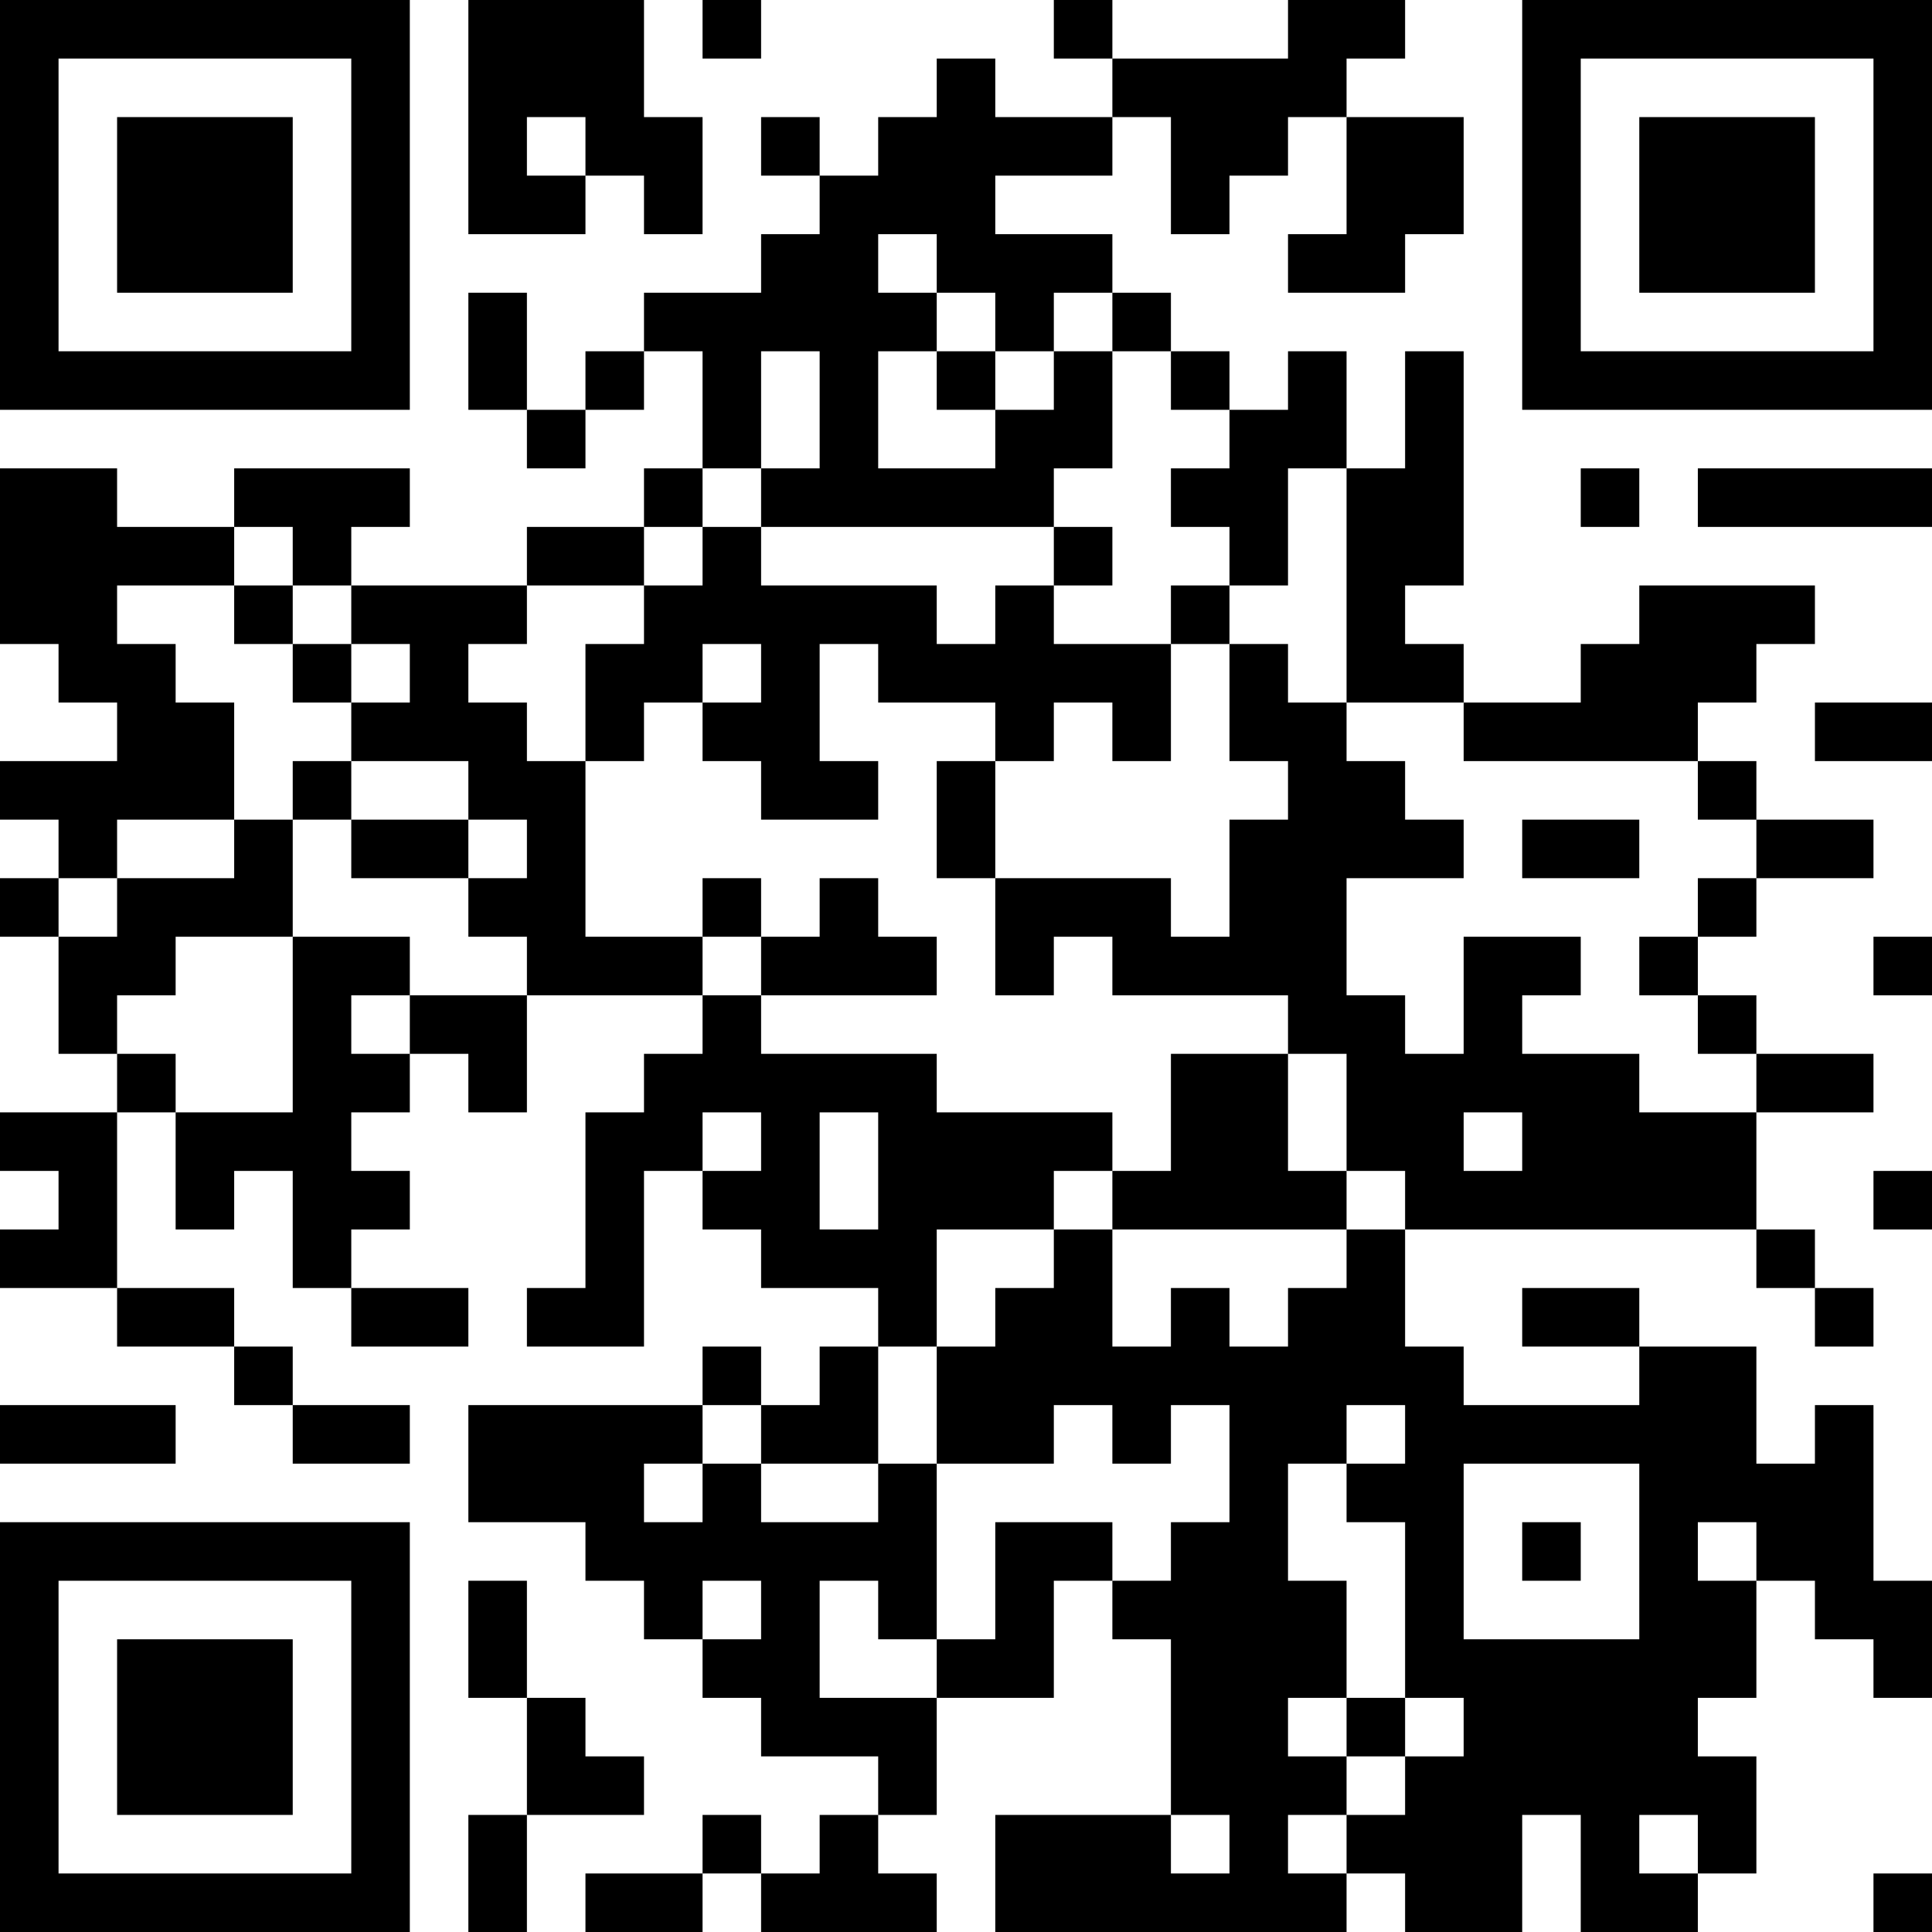 <?xml version="1.0" encoding="UTF-8"?>
<svg xmlns="http://www.w3.org/2000/svg" version="1.1" width="300" height="300" viewBox="0 0 300 300"><rect x="0" y="0" width="300" height="300" fill="#ffffff"/><g transform="scale(9.091)"><g transform="translate(0,0)"><path fill-rule="evenodd" d="M8 0L8 4L10 4L10 3L11 3L11 4L12 4L12 2L11 2L11 0ZM12 0L12 1L13 1L13 0ZM18 0L18 1L19 1L19 2L17 2L17 1L16 1L16 2L15 2L15 3L14 3L14 2L13 2L13 3L14 3L14 4L13 4L13 5L11 5L11 6L10 6L10 7L9 7L9 5L8 5L8 7L9 7L9 8L10 8L10 7L11 7L11 6L12 6L12 8L11 8L11 9L9 9L9 10L6 10L6 9L7 9L7 8L4 8L4 9L2 9L2 8L0 8L0 11L1 11L1 12L2 12L2 13L0 13L0 14L1 14L1 15L0 15L0 16L1 16L1 18L2 18L2 19L0 19L0 20L1 20L1 21L0 21L0 22L2 22L2 23L4 23L4 24L5 24L5 25L7 25L7 24L5 24L5 23L4 23L4 22L2 22L2 19L3 19L3 21L4 21L4 20L5 20L5 22L6 22L6 23L8 23L8 22L6 22L6 21L7 21L7 20L6 20L6 19L7 19L7 18L8 18L8 19L9 19L9 17L12 17L12 18L11 18L11 19L10 19L10 22L9 22L9 23L11 23L11 20L12 20L12 21L13 21L13 22L15 22L15 23L14 23L14 24L13 24L13 23L12 23L12 24L8 24L8 26L10 26L10 27L11 27L11 28L12 28L12 29L13 29L13 30L15 30L15 31L14 31L14 32L13 32L13 31L12 31L12 32L10 32L10 33L12 33L12 32L13 32L13 33L16 33L16 32L15 32L15 31L16 31L16 29L18 29L18 27L19 27L19 28L20 28L20 31L17 31L17 33L23 33L23 32L24 32L24 33L26 33L26 31L27 31L27 33L29 33L29 32L30 32L30 30L29 30L29 29L30 29L30 27L31 27L31 28L32 28L32 29L33 29L33 27L32 27L32 24L31 24L31 25L30 25L30 23L28 23L28 22L26 22L26 23L28 23L28 24L25 24L25 23L24 23L24 21L30 21L30 22L31 22L31 23L32 23L32 22L31 22L31 21L30 21L30 19L32 19L32 18L30 18L30 17L29 17L29 16L30 16L30 15L32 15L32 14L30 14L30 13L29 13L29 12L30 12L30 11L31 11L31 10L28 10L28 11L27 11L27 12L25 12L25 11L24 11L24 10L25 10L25 6L24 6L24 8L23 8L23 6L22 6L22 7L21 7L21 6L20 6L20 5L19 5L19 4L17 4L17 3L19 3L19 2L20 2L20 4L21 4L21 3L22 3L22 2L23 2L23 4L22 4L22 5L24 5L24 4L25 4L25 2L23 2L23 1L24 1L24 0L22 0L22 1L19 1L19 0ZM9 2L9 3L10 3L10 2ZM15 4L15 5L16 5L16 6L15 6L15 8L17 8L17 7L18 7L18 6L19 6L19 8L18 8L18 9L13 9L13 8L14 8L14 6L13 6L13 8L12 8L12 9L11 9L11 10L9 10L9 11L8 11L8 12L9 12L9 13L10 13L10 16L12 16L12 17L13 17L13 18L16 18L16 19L19 19L19 20L18 20L18 21L16 21L16 23L15 23L15 25L13 25L13 24L12 24L12 25L11 25L11 26L12 26L12 25L13 25L13 26L15 26L15 25L16 25L16 28L15 28L15 27L14 27L14 29L16 29L16 28L17 28L17 26L19 26L19 27L20 27L20 26L21 26L21 24L20 24L20 25L19 25L19 24L18 24L18 25L16 25L16 23L17 23L17 22L18 22L18 21L19 21L19 23L20 23L20 22L21 22L21 23L22 23L22 22L23 22L23 21L24 21L24 20L23 20L23 18L22 18L22 17L19 17L19 16L18 16L18 17L17 17L17 15L20 15L20 16L21 16L21 14L22 14L22 13L21 13L21 11L22 11L22 12L23 12L23 13L24 13L24 14L25 14L25 15L23 15L23 17L24 17L24 18L25 18L25 16L27 16L27 17L26 17L26 18L28 18L28 19L30 19L30 18L29 18L29 17L28 17L28 16L29 16L29 15L30 15L30 14L29 14L29 13L25 13L25 12L23 12L23 8L22 8L22 10L21 10L21 9L20 9L20 8L21 8L21 7L20 7L20 6L19 6L19 5L18 5L18 6L17 6L17 5L16 5L16 4ZM16 6L16 7L17 7L17 6ZM27 8L27 9L28 9L28 8ZM29 8L29 9L33 9L33 8ZM4 9L4 10L2 10L2 11L3 11L3 12L4 12L4 14L2 14L2 15L1 15L1 16L2 16L2 15L4 15L4 14L5 14L5 16L3 16L3 17L2 17L2 18L3 18L3 19L5 19L5 16L7 16L7 17L6 17L6 18L7 18L7 17L9 17L9 16L8 16L8 15L9 15L9 14L8 14L8 13L6 13L6 12L7 12L7 11L6 11L6 10L5 10L5 9ZM12 9L12 10L11 10L11 11L10 11L10 13L11 13L11 12L12 12L12 13L13 13L13 14L15 14L15 13L14 13L14 11L15 11L15 12L17 12L17 13L16 13L16 15L17 15L17 13L18 13L18 12L19 12L19 13L20 13L20 11L21 11L21 10L20 10L20 11L18 11L18 10L19 10L19 9L18 9L18 10L17 10L17 11L16 11L16 10L13 10L13 9ZM4 10L4 11L5 11L5 12L6 12L6 11L5 11L5 10ZM12 11L12 12L13 12L13 11ZM31 12L31 13L33 13L33 12ZM5 13L5 14L6 14L6 15L8 15L8 14L6 14L6 13ZM26 14L26 15L28 15L28 14ZM12 15L12 16L13 16L13 17L16 17L16 16L15 16L15 15L14 15L14 16L13 16L13 15ZM32 16L32 17L33 17L33 16ZM20 18L20 20L19 20L19 21L23 21L23 20L22 20L22 18ZM12 19L12 20L13 20L13 19ZM14 19L14 21L15 21L15 19ZM25 19L25 20L26 20L26 19ZM32 20L32 21L33 21L33 20ZM0 24L0 25L3 25L3 24ZM23 24L23 25L22 25L22 27L23 27L23 29L22 29L22 30L23 30L23 31L22 31L22 32L23 32L23 31L24 31L24 30L25 30L25 29L24 29L24 26L23 26L23 25L24 25L24 24ZM25 25L25 28L28 28L28 25ZM26 26L26 27L27 27L27 26ZM29 26L29 27L30 27L30 26ZM8 27L8 29L9 29L9 31L8 31L8 33L9 33L9 31L11 31L11 30L10 30L10 29L9 29L9 27ZM12 27L12 28L13 28L13 27ZM23 29L23 30L24 30L24 29ZM20 31L20 32L21 32L21 31ZM28 31L28 32L29 32L29 31ZM32 32L32 33L33 33L33 32ZM0 0L0 7L7 7L7 0ZM1 1L1 6L6 6L6 1ZM2 2L2 5L5 5L5 2ZM26 0L26 7L33 7L33 0ZM27 1L27 6L32 6L32 1ZM28 2L28 5L31 5L31 2ZM0 26L0 33L7 33L7 26ZM1 27L1 32L6 32L6 27ZM2 28L2 31L5 31L5 28Z" fill="#000000"/></g></g></svg>
